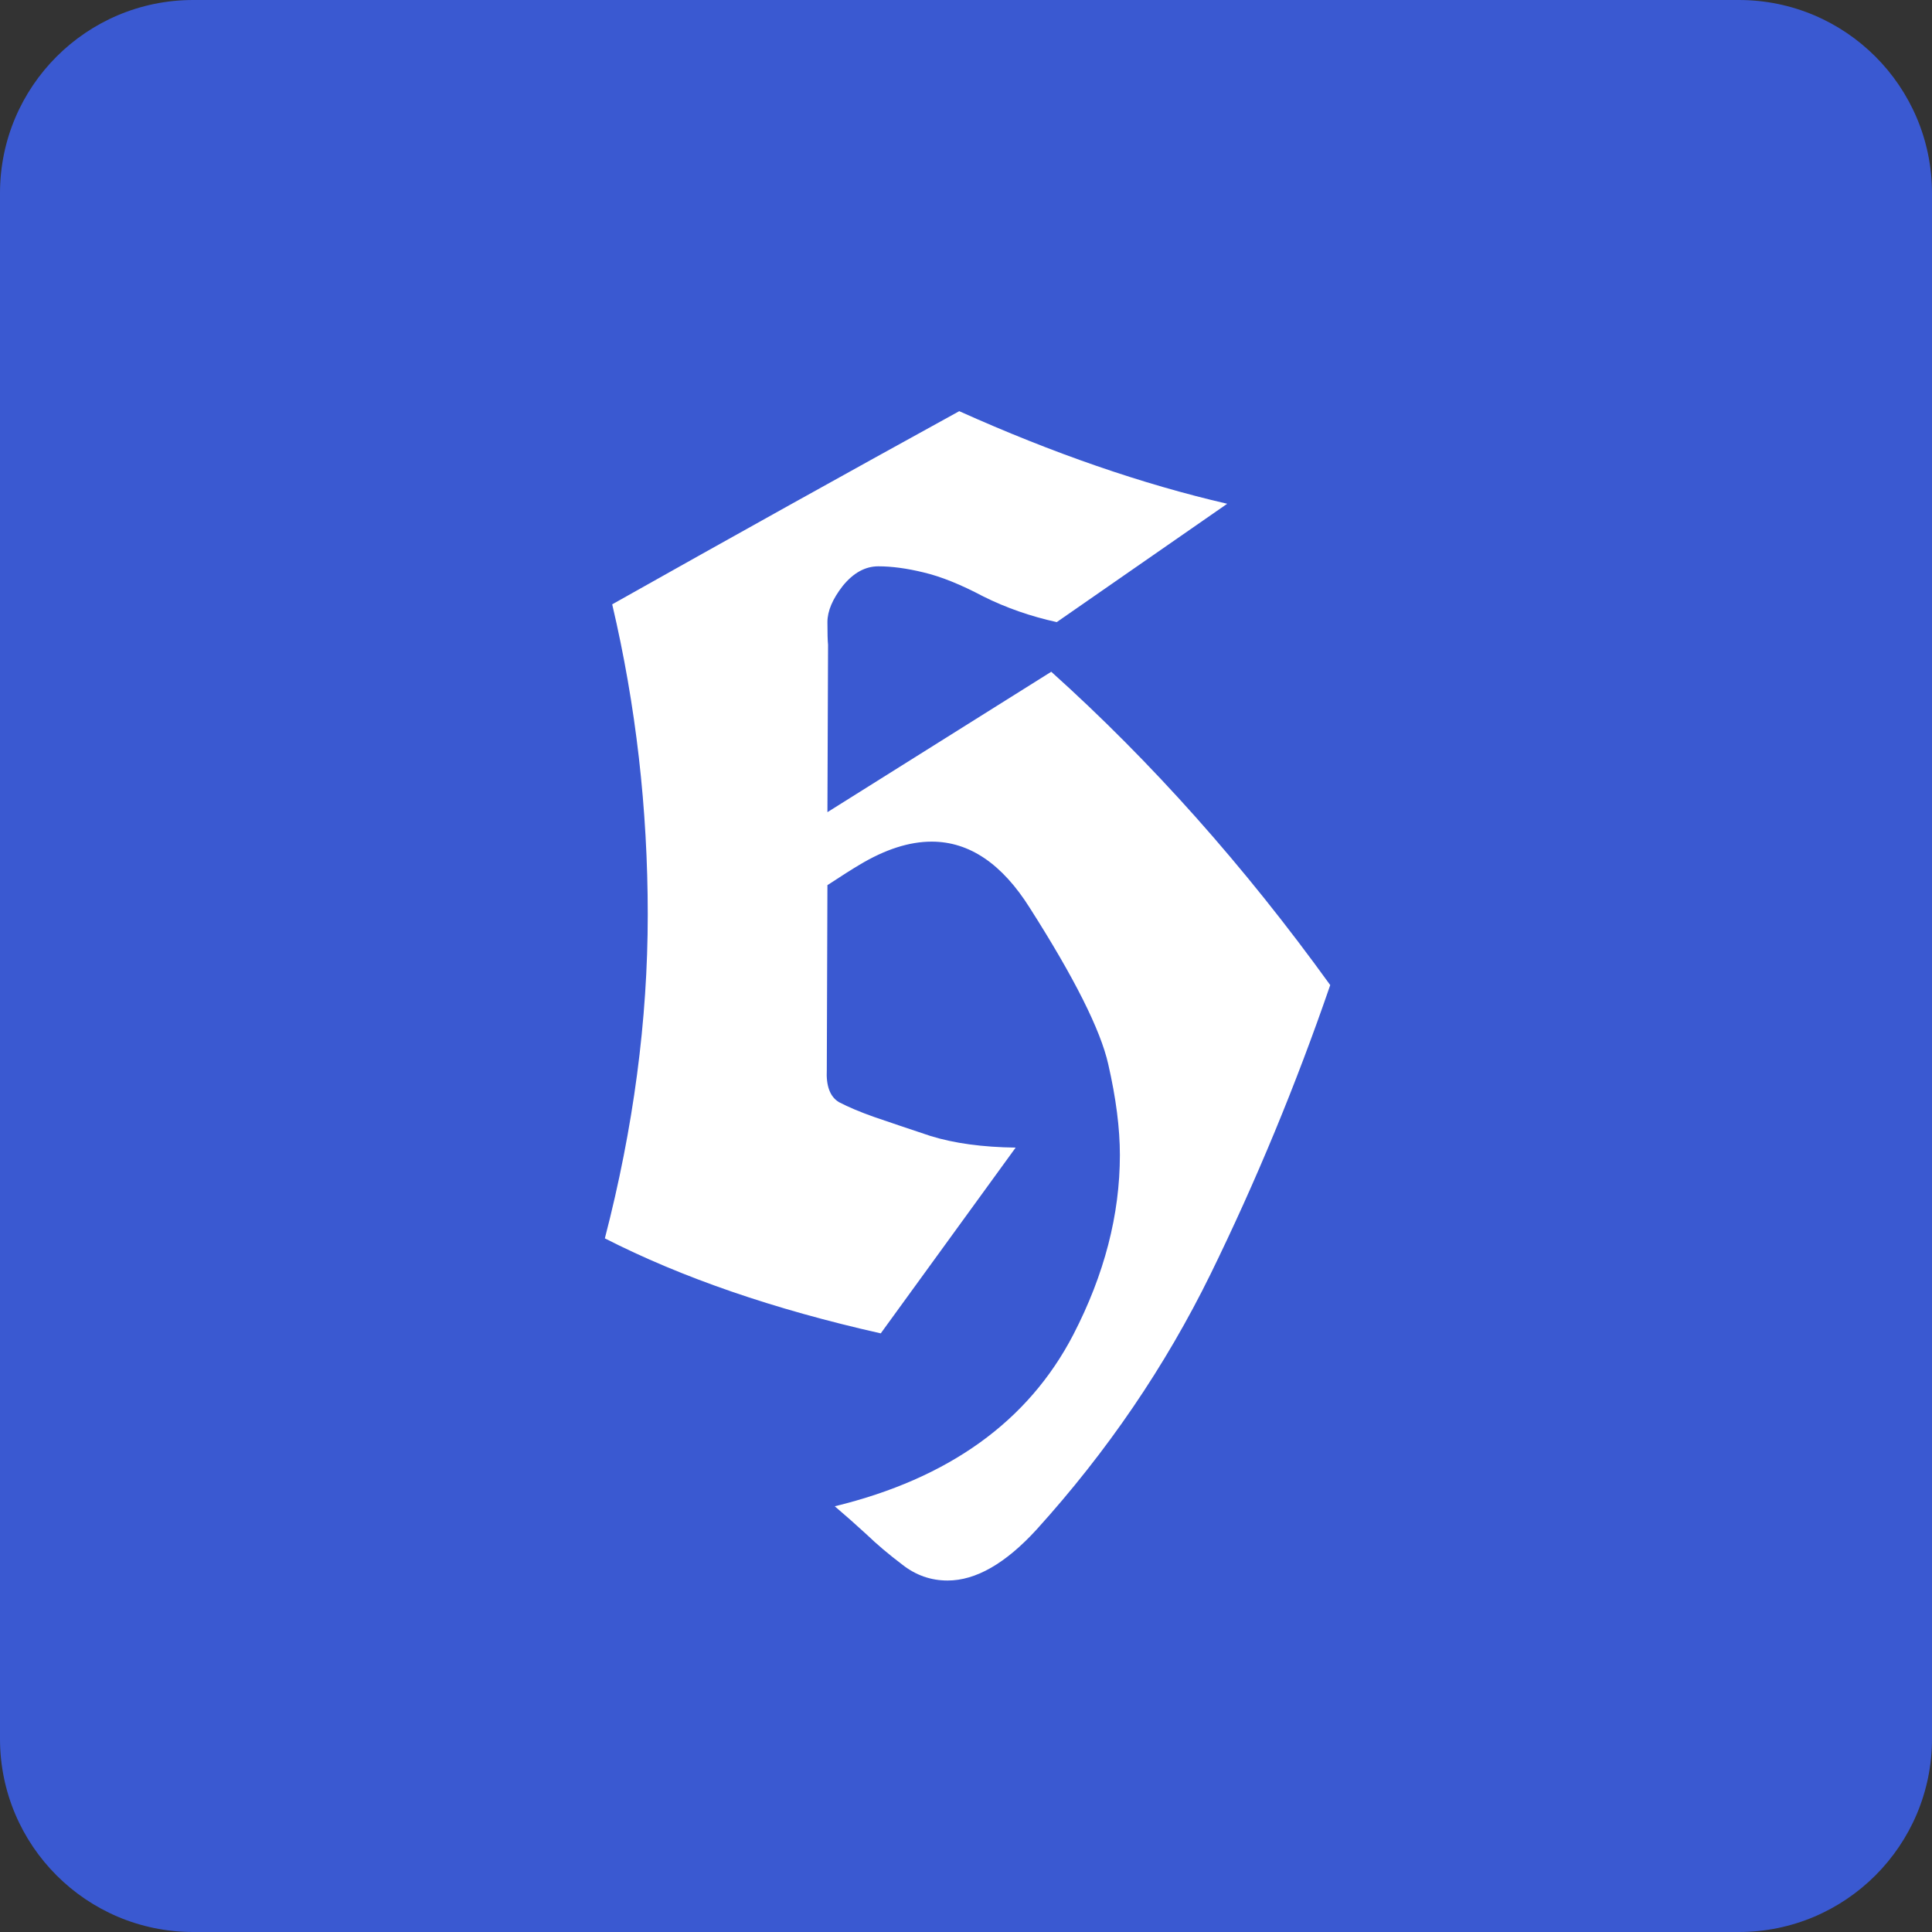 <svg width="40" height="40" viewBox="0 0 40 40" fill="none" xmlns="http://www.w3.org/2000/svg">
<rect x="0" y="0" width="40" height="40" fill="#333333" stroke="none"/>
<path d="M0 4C0 1.791 1.791 0 4 0H36C38.209 0 40 1.791 40 4V36C40 38.209 38.209 40 36 40H4C1.791 40 0 38.209 0 36V4Z" fill="#3A59D1"/>
<path d="M12.675 12.512C15.171 11.107 17.567 9.774 19.86 8.513C21.799 9.384 23.648 10.023 25.408 10.43L21.879 12.88C21.337 12.761 20.829 12.584 20.355 12.347C19.89 12.101 19.48 11.936 19.124 11.852C18.777 11.767 18.464 11.725 18.185 11.725C17.914 11.725 17.668 11.86 17.448 12.131C17.237 12.402 17.131 12.651 17.131 12.88C17.131 13.108 17.135 13.265 17.144 13.35L17.131 16.815L21.765 13.908C23.838 15.77 25.764 17.933 27.541 20.395C26.83 22.461 26.005 24.454 25.065 26.375C24.126 28.288 22.924 30.052 21.46 31.669C20.817 32.371 20.203 32.723 19.619 32.723C19.272 32.723 18.959 32.613 18.68 32.393C18.4 32.181 18.155 31.974 17.943 31.77C17.732 31.576 17.512 31.381 17.283 31.186C19.645 30.611 21.291 29.426 22.222 27.632C22.865 26.388 23.186 25.148 23.186 23.912C23.186 23.362 23.106 22.736 22.945 22.033C22.785 21.322 22.243 20.243 21.32 18.796C20.745 17.882 20.068 17.425 19.289 17.425C18.824 17.425 18.324 17.586 17.791 17.907C17.647 17.992 17.427 18.131 17.131 18.326L17.118 22.148C17.101 22.486 17.186 22.71 17.372 22.82C17.567 22.922 17.808 23.023 18.096 23.125C18.392 23.227 18.781 23.358 19.264 23.519C19.755 23.671 20.343 23.751 21.028 23.76L18.235 27.606C16.018 27.107 14.114 26.451 12.523 25.639C13.115 23.354 13.411 21.119 13.411 18.936C13.411 16.744 13.166 14.602 12.675 12.512Z" fill="white"/>
</svg>
